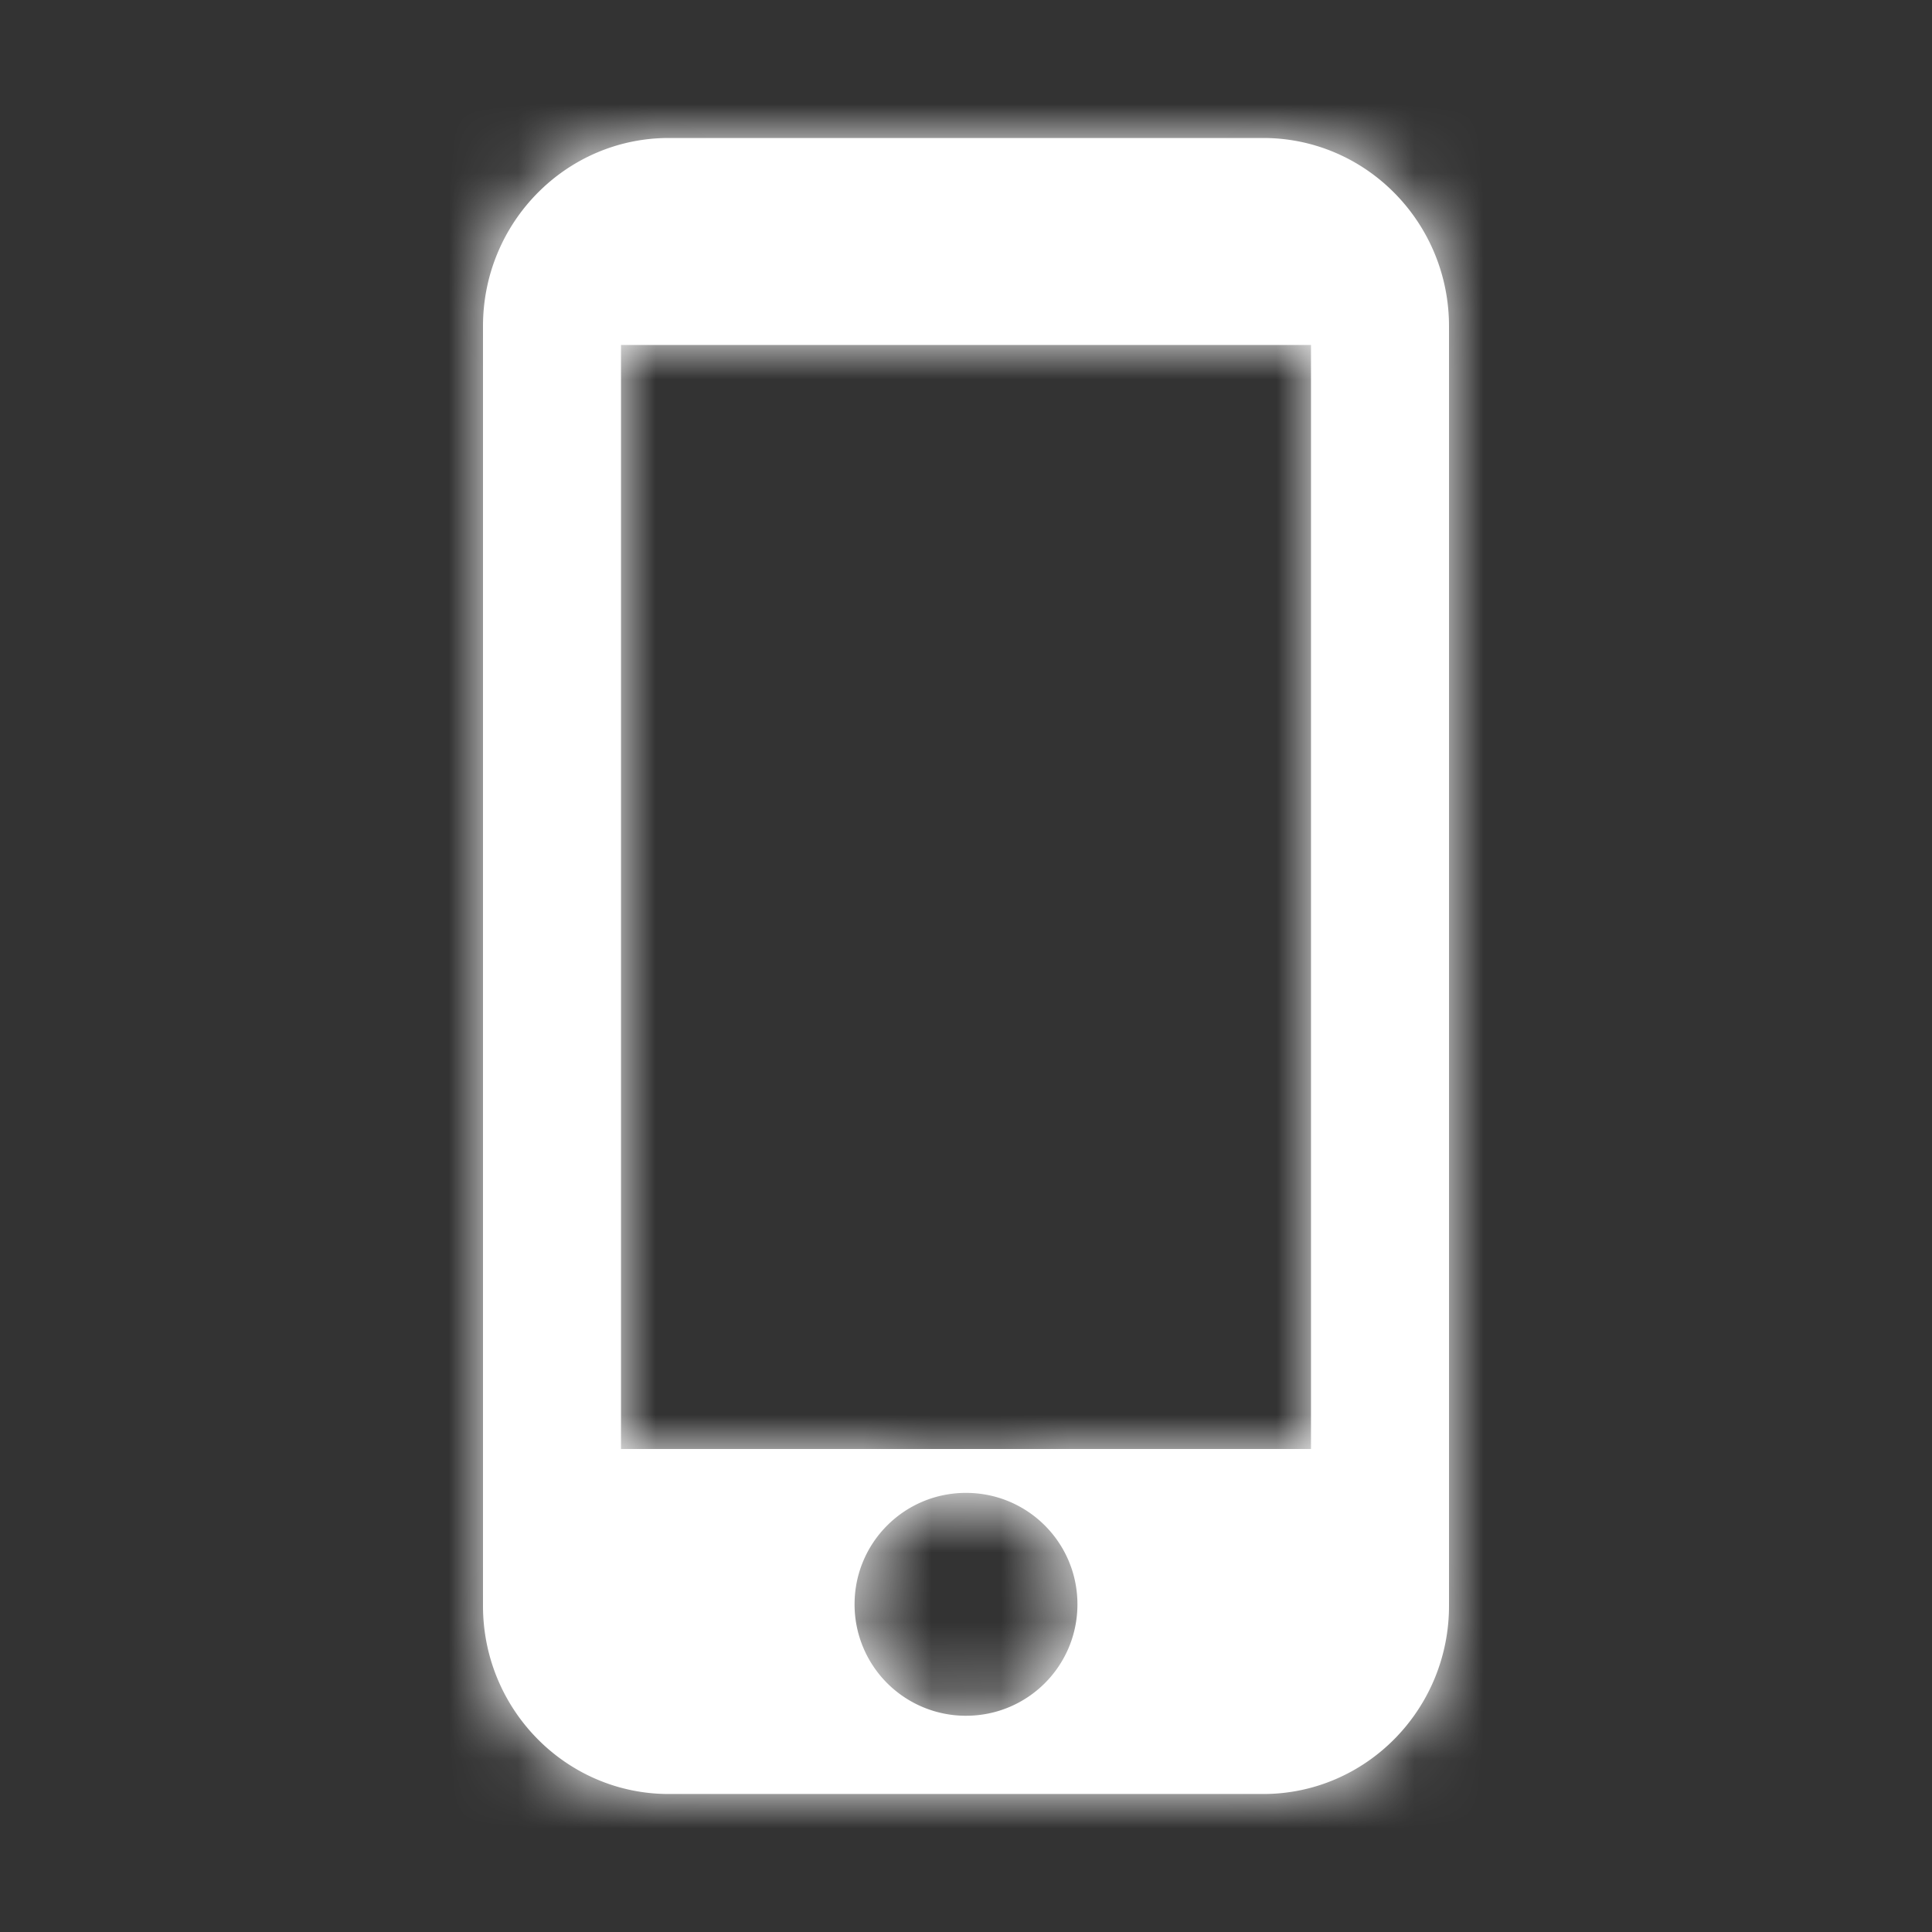 <svg xmlns="http://www.w3.org/2000/svg" xmlns:xlink="http://www.w3.org/1999/xlink" width="28" height="28" viewBox="0 0 28 28">
    <rect x="0" y="0" width="28" height="28" fill="#333333" stroke="none"/>
    <defs>
        <path id="a" d="M18.308 2H9.692C8.206 2 7 3.222 7 4.727v18.546C7 24.778 8.206 26 9.692 26h8.616C19.794 26 21 24.778 21 23.273V4.727C21 3.222 19.794 2 18.308 2zM14 24.866a1.613 1.613 0 0 1-1.615-1.615c0-.893.721-1.615 1.615-1.615s1.615.722 1.615 1.615c0 .894-.721 1.615-1.615 1.615zM19 21H9V5h10v16z"/>
    </defs>
    <g fill="none" fill-rule="evenodd">
        <path d="M0 0h28v28H0z"/>
        <mask id="b" fill="#fff">
            <use xlink:href="#a"/>
        </mask>
        <use fill="#FFFFFF" fill-rule="nonzero" xlink:href="#a"/>
        <g fill="#FFFFFF" mask="url(#b)">
            <path d="M0 0h28v28H0z"/>
        </g>
    </g>
</svg>
